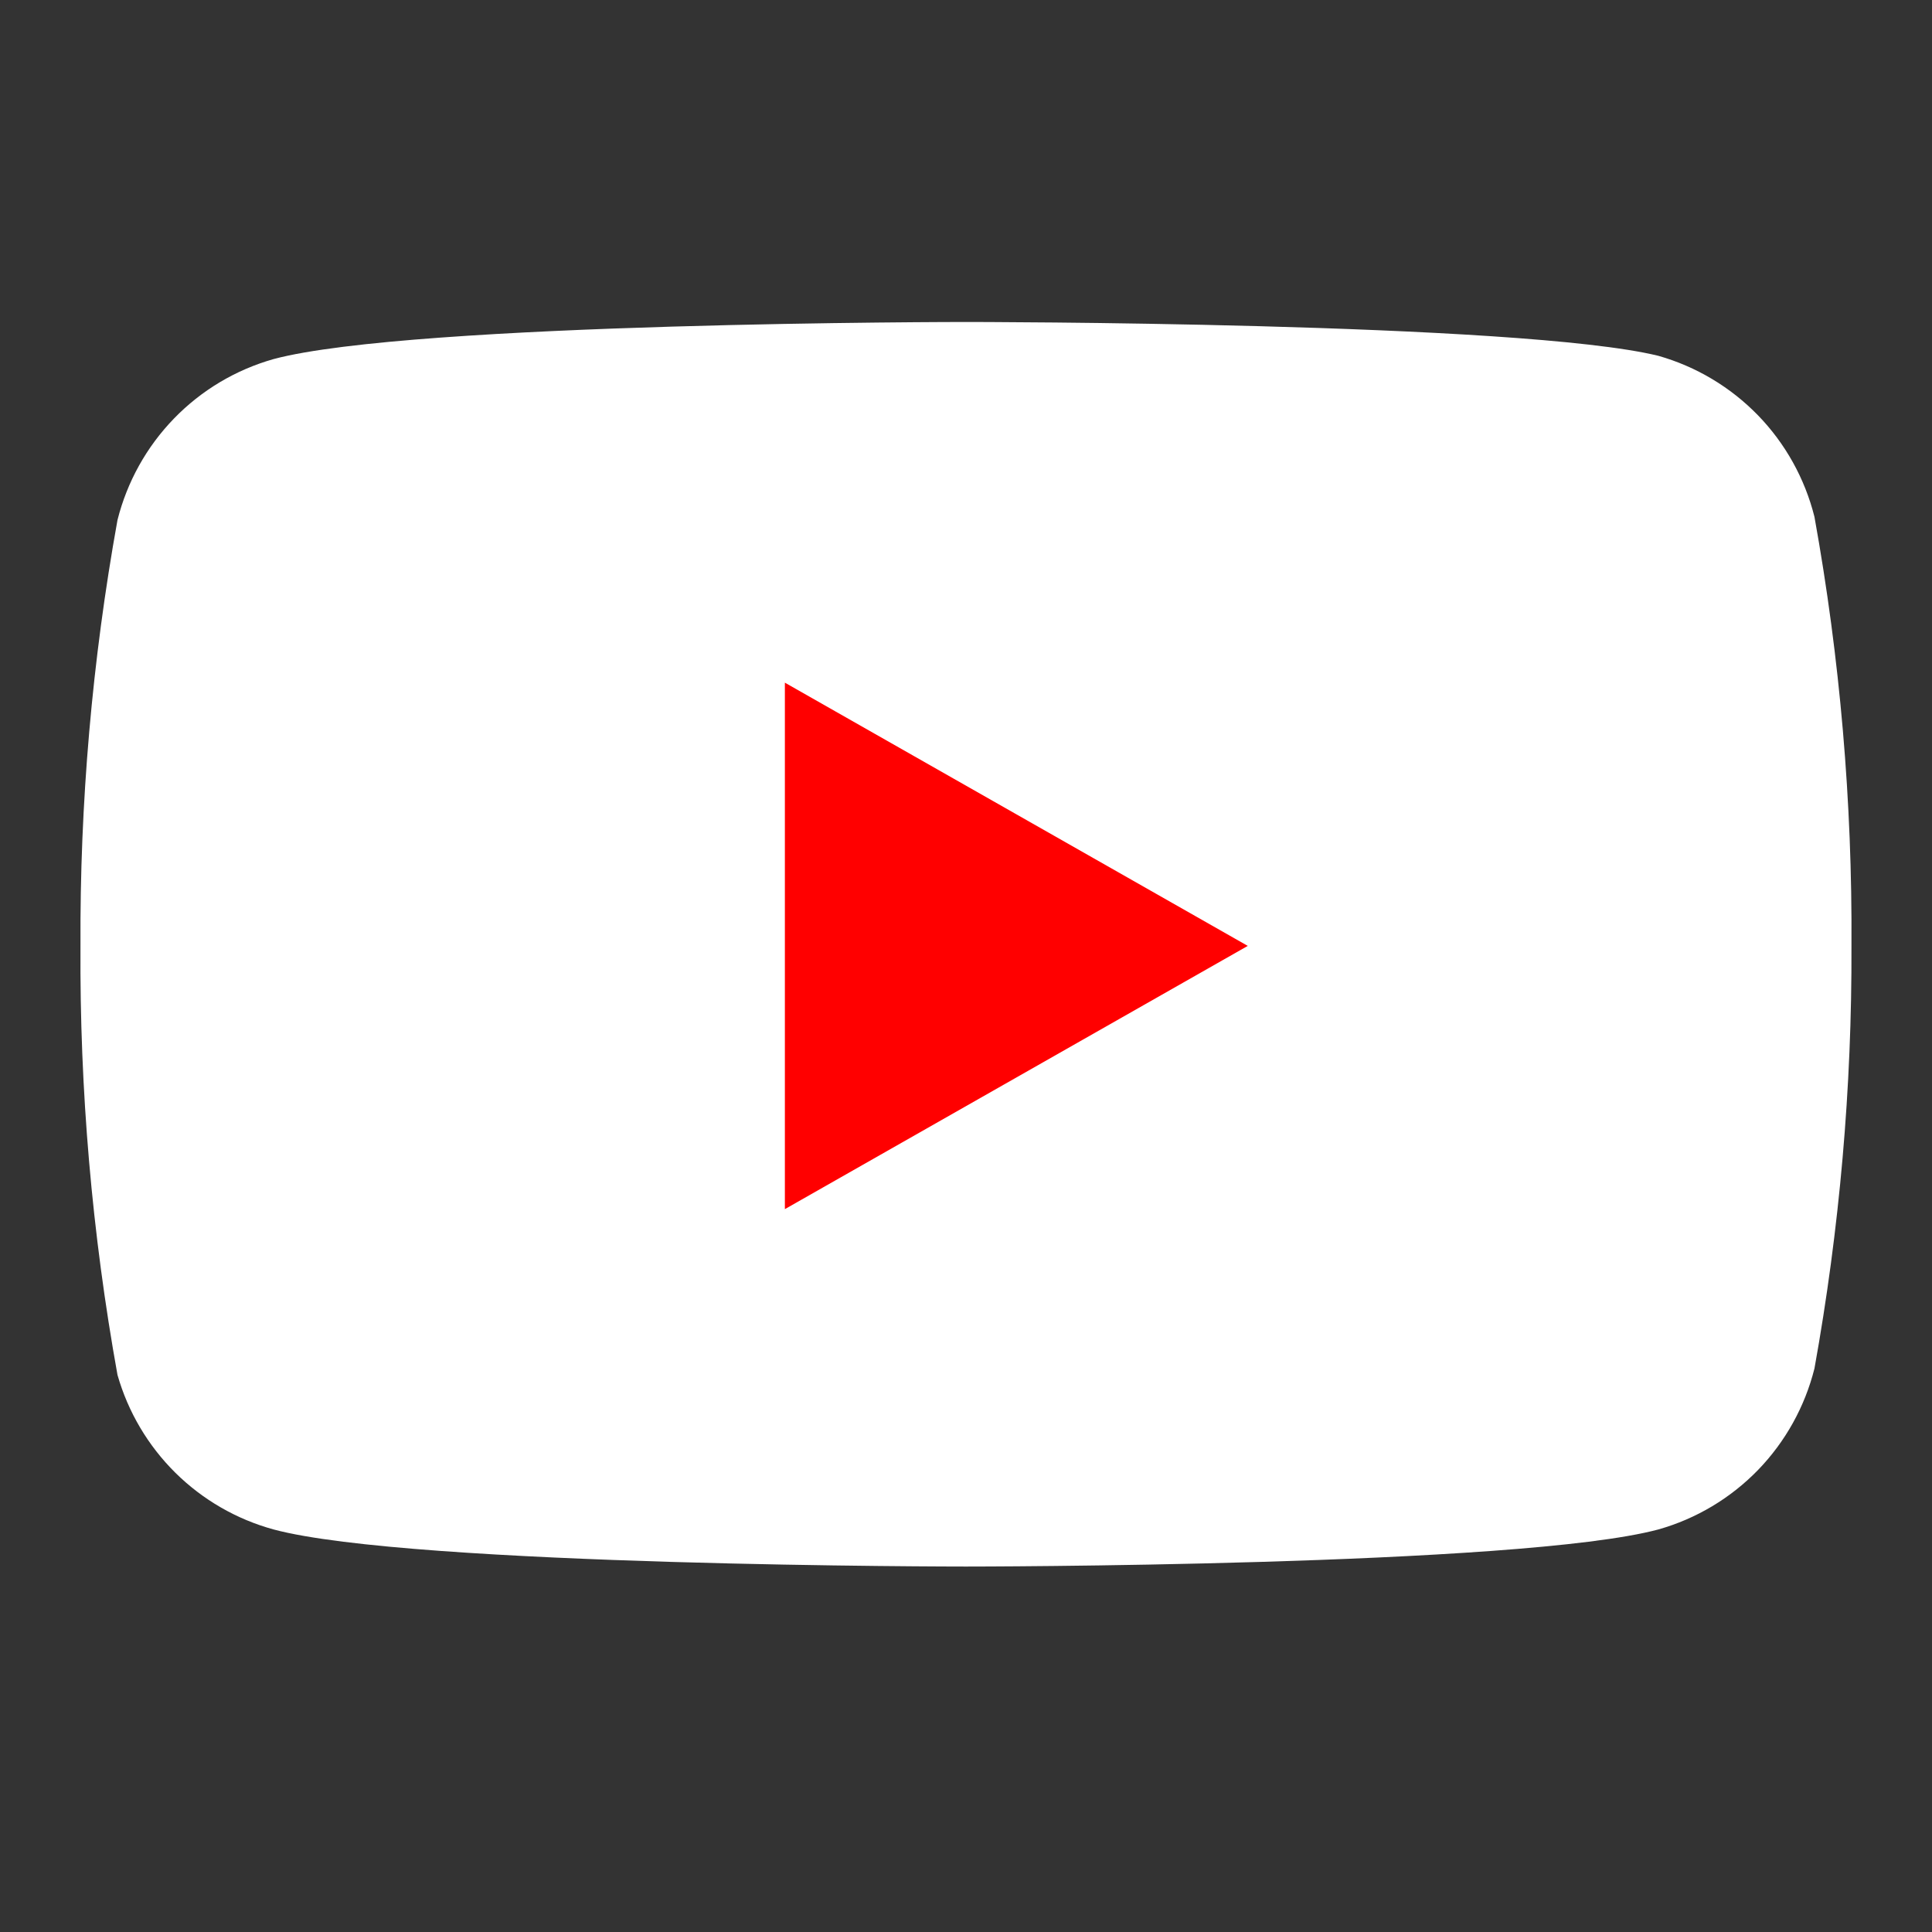 <svg width="32" height="32" viewBox="0 0 32 32" fill="none" xmlns="http://www.w3.org/2000/svg">
<rect x="0" y="0" width="32" height="32" fill="#333333" stroke="none"/>
<path d="M30.053 8.56C29.894 7.927 29.572 7.347 29.118 6.879C28.663 6.411 28.094 6.071 27.466 5.893C25.173 5.333 15.999 5.333 15.999 5.333C15.999 5.333 6.826 5.333 4.533 5.947C3.905 6.124 3.335 6.464 2.881 6.933C2.427 7.401 2.105 7.981 1.946 8.613C1.526 10.941 1.321 13.302 1.333 15.667C1.318 18.049 1.523 20.428 1.946 22.773C2.121 23.387 2.451 23.944 2.904 24.393C3.357 24.841 3.918 25.165 4.533 25.333C6.826 25.947 15.999 25.947 15.999 25.947C15.999 25.947 25.173 25.947 27.466 25.333C28.094 25.156 28.663 24.816 29.118 24.348C29.572 23.879 29.894 23.299 30.053 22.667C30.469 20.357 30.675 18.014 30.666 15.667C30.681 13.284 30.476 10.905 30.053 8.56Z" fill="white"/>
<path d="M13 20.027L20.667 15.667L13 11.307V20.027Z" fill="#FF0000"/>
</svg>
